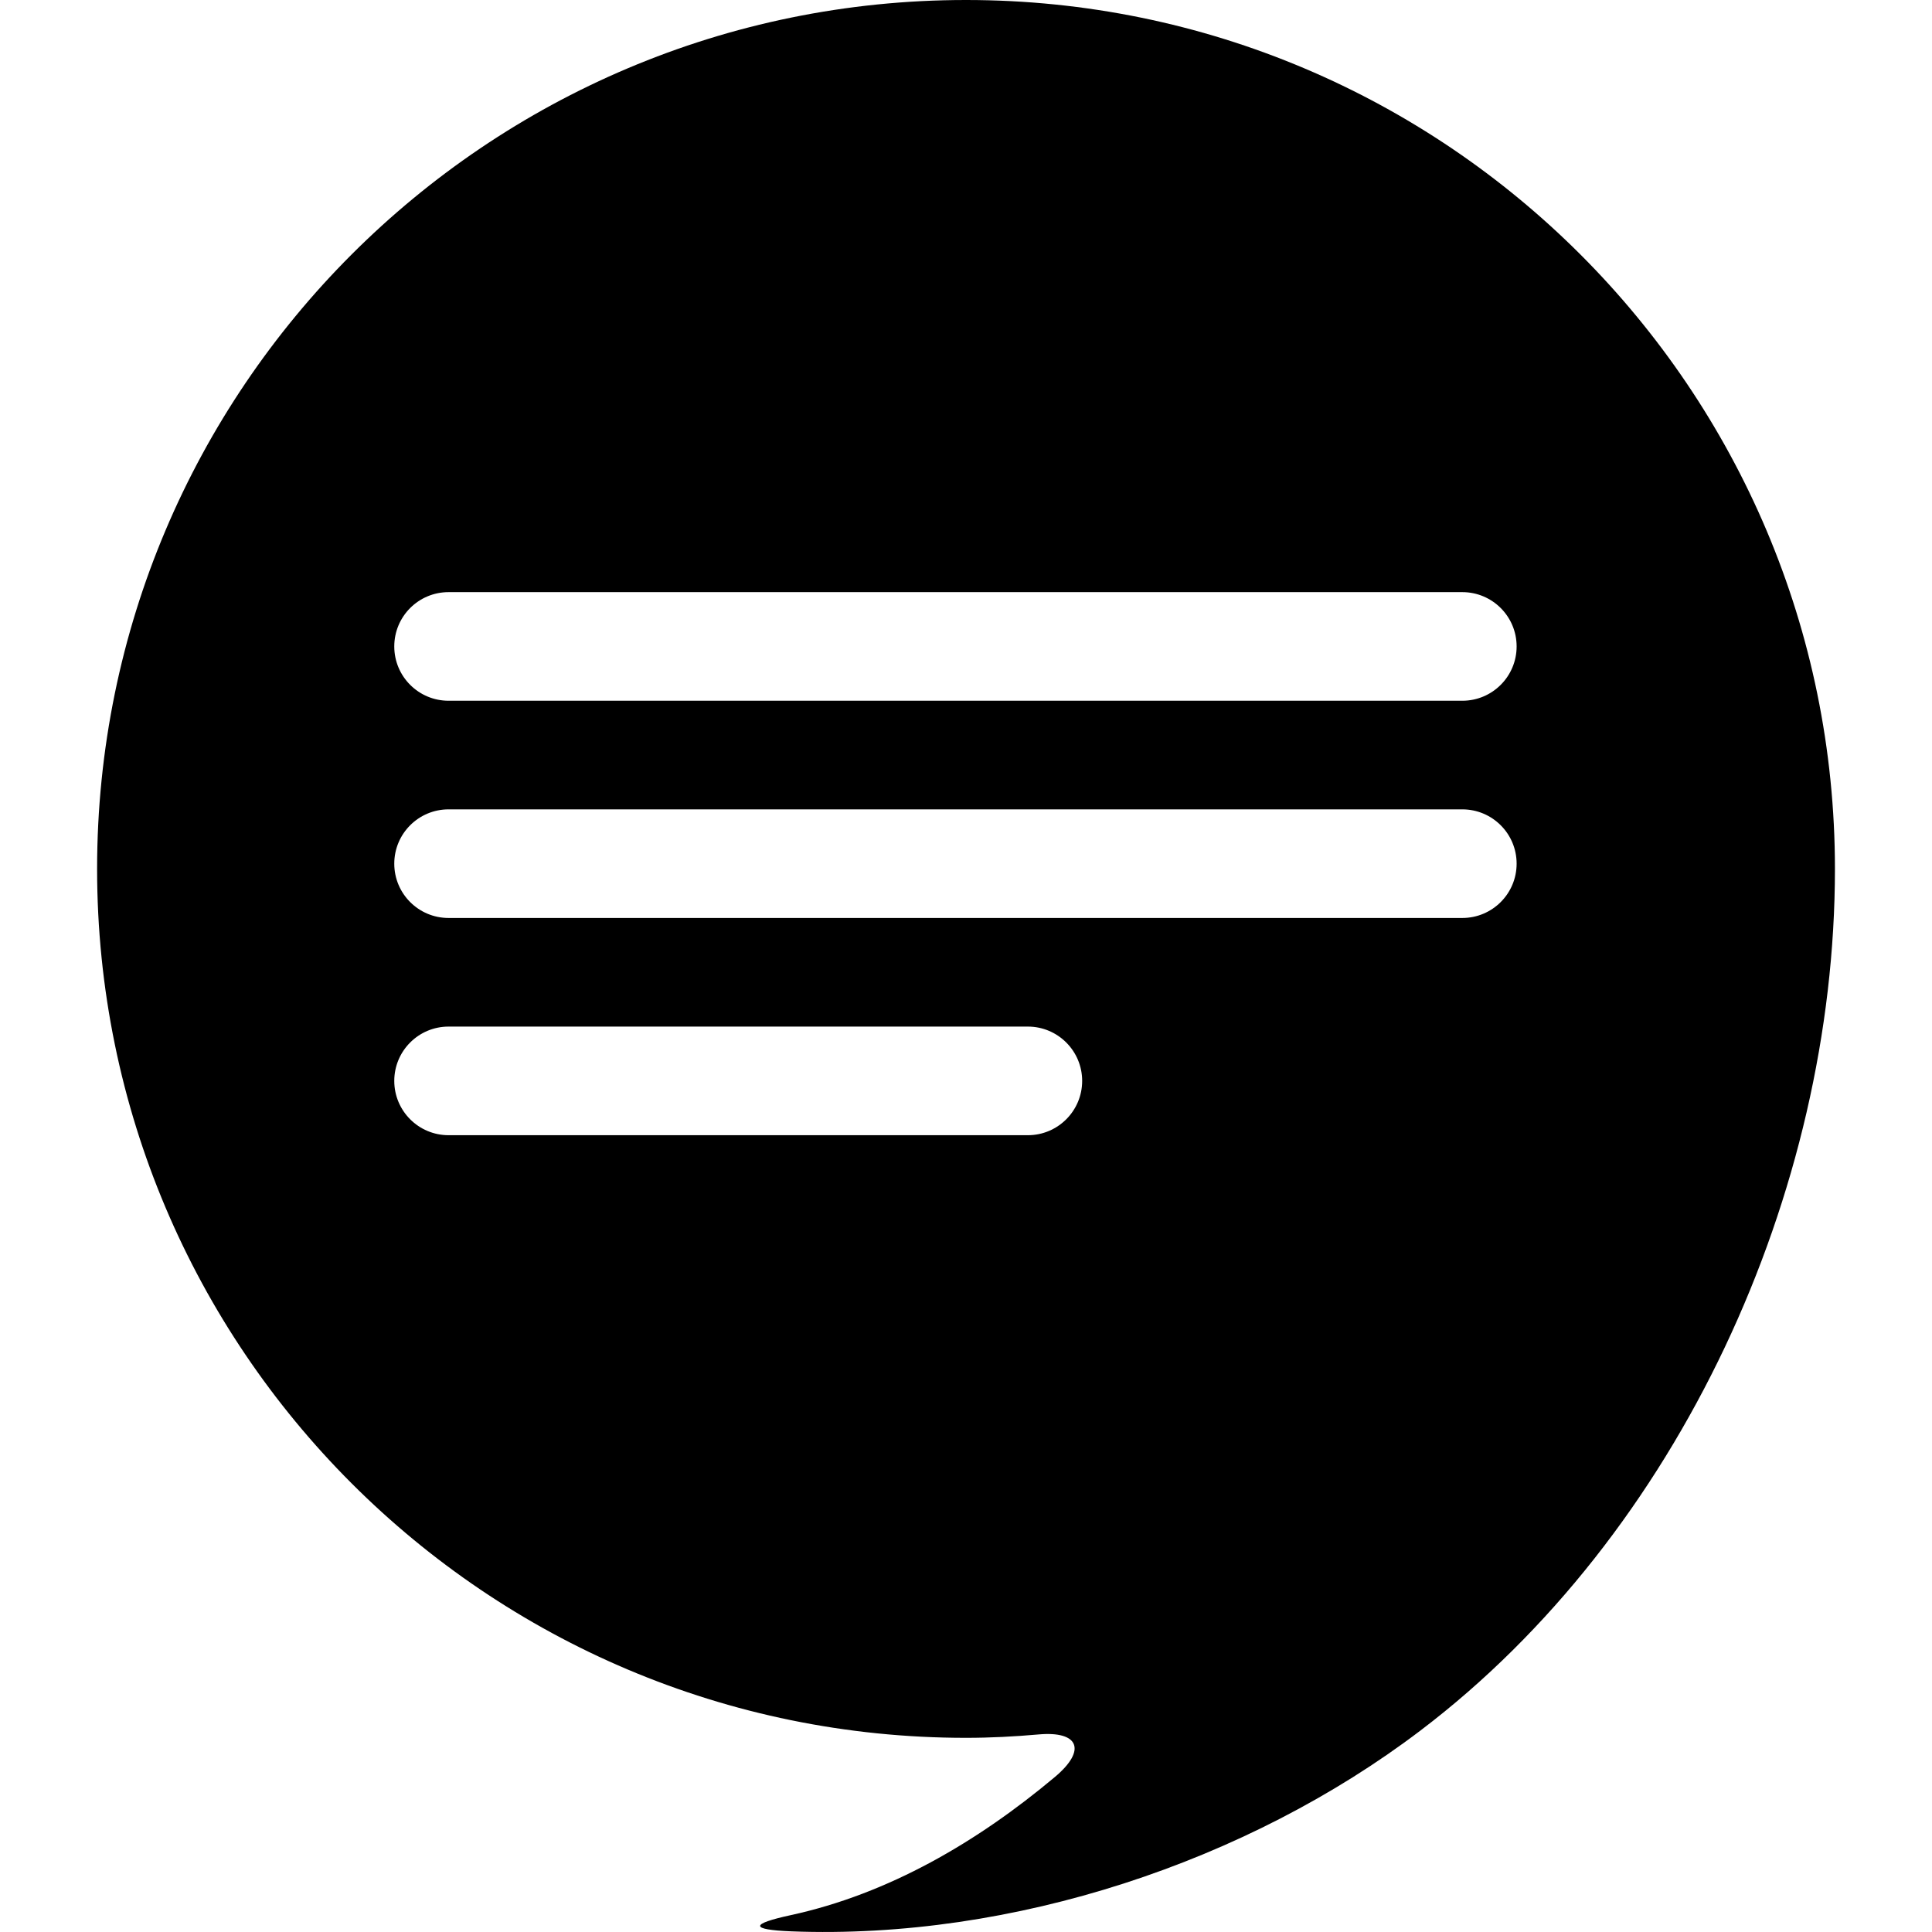 <?xml version="1.0" encoding="iso-8859-1"?>
<!-- Generator: Adobe Illustrator 16.0.0, SVG Export Plug-In . SVG Version: 6.00 Build 0)  -->
<!DOCTYPE svg PUBLIC "-//W3C//DTD SVG 1.1//EN" "http://www.w3.org/Graphics/SVG/1.1/DTD/svg11.dtd">
<svg version="1.1" id="Capa_1" xmlns="http://www.w3.org/2000/svg" xmlns:xlink="http://www.w3.org/1999/xlink" x="0px" y="0px"
	 width="53.363px" height="53.363px" viewBox="0 0 53.363 53.363" style="enable-background:new 0 0 53.363 53.363;"
	 xml:space="preserve">
<g>
	<path d="M26.682,0c-13.255,0-24,10.745-24,24s10.745,24,24,24c0.672,0,1.341-0.035,2.007-0.094c1.104-0.098,1.335,0.43,0.449,1.174
		c-2.137,1.793-4.591,3.229-7.291,3.816c-1.13,0.244-1.144,0.403,0.011,0.449c6.108,0.235,12.592-1.914,17.375-5.546
		c7.155-5.43,11.449-14.87,11.449-23.801C50.682,10.746,39.936,0,26.682,0z M28.39,31.355h-16c-0.829,0-1.5-0.672-1.5-1.5
		s0.671-1.5,1.5-1.5h16c0.828,0,1.5,0.672,1.5,1.5S29.218,31.355,28.39,31.355z M40.39,25.355h-28c-0.829,0-1.5-0.671-1.5-1.5
		s0.671-1.5,1.5-1.5h28c0.828,0,1.5,0.671,1.5,1.5S41.218,25.355,40.39,25.355z M40.39,19.355h-28c-0.829,0-1.5-0.671-1.5-1.5
		s0.671-1.5,1.5-1.5h28c0.828,0,1.5,0.671,1.5,1.5S41.218,19.355,40.39,19.355z"/>
</g>
<g>
</g>
<g>
</g>
<g>
</g>
<g>
</g>
<g>
</g>
<g>
</g>
<g>
</g>
<g>
</g>
<g>
</g>
<g>
</g>
<g>
</g>
<g>
</g>
<g>
</g>
<g>
</g>
<g>
</g>
</svg>
